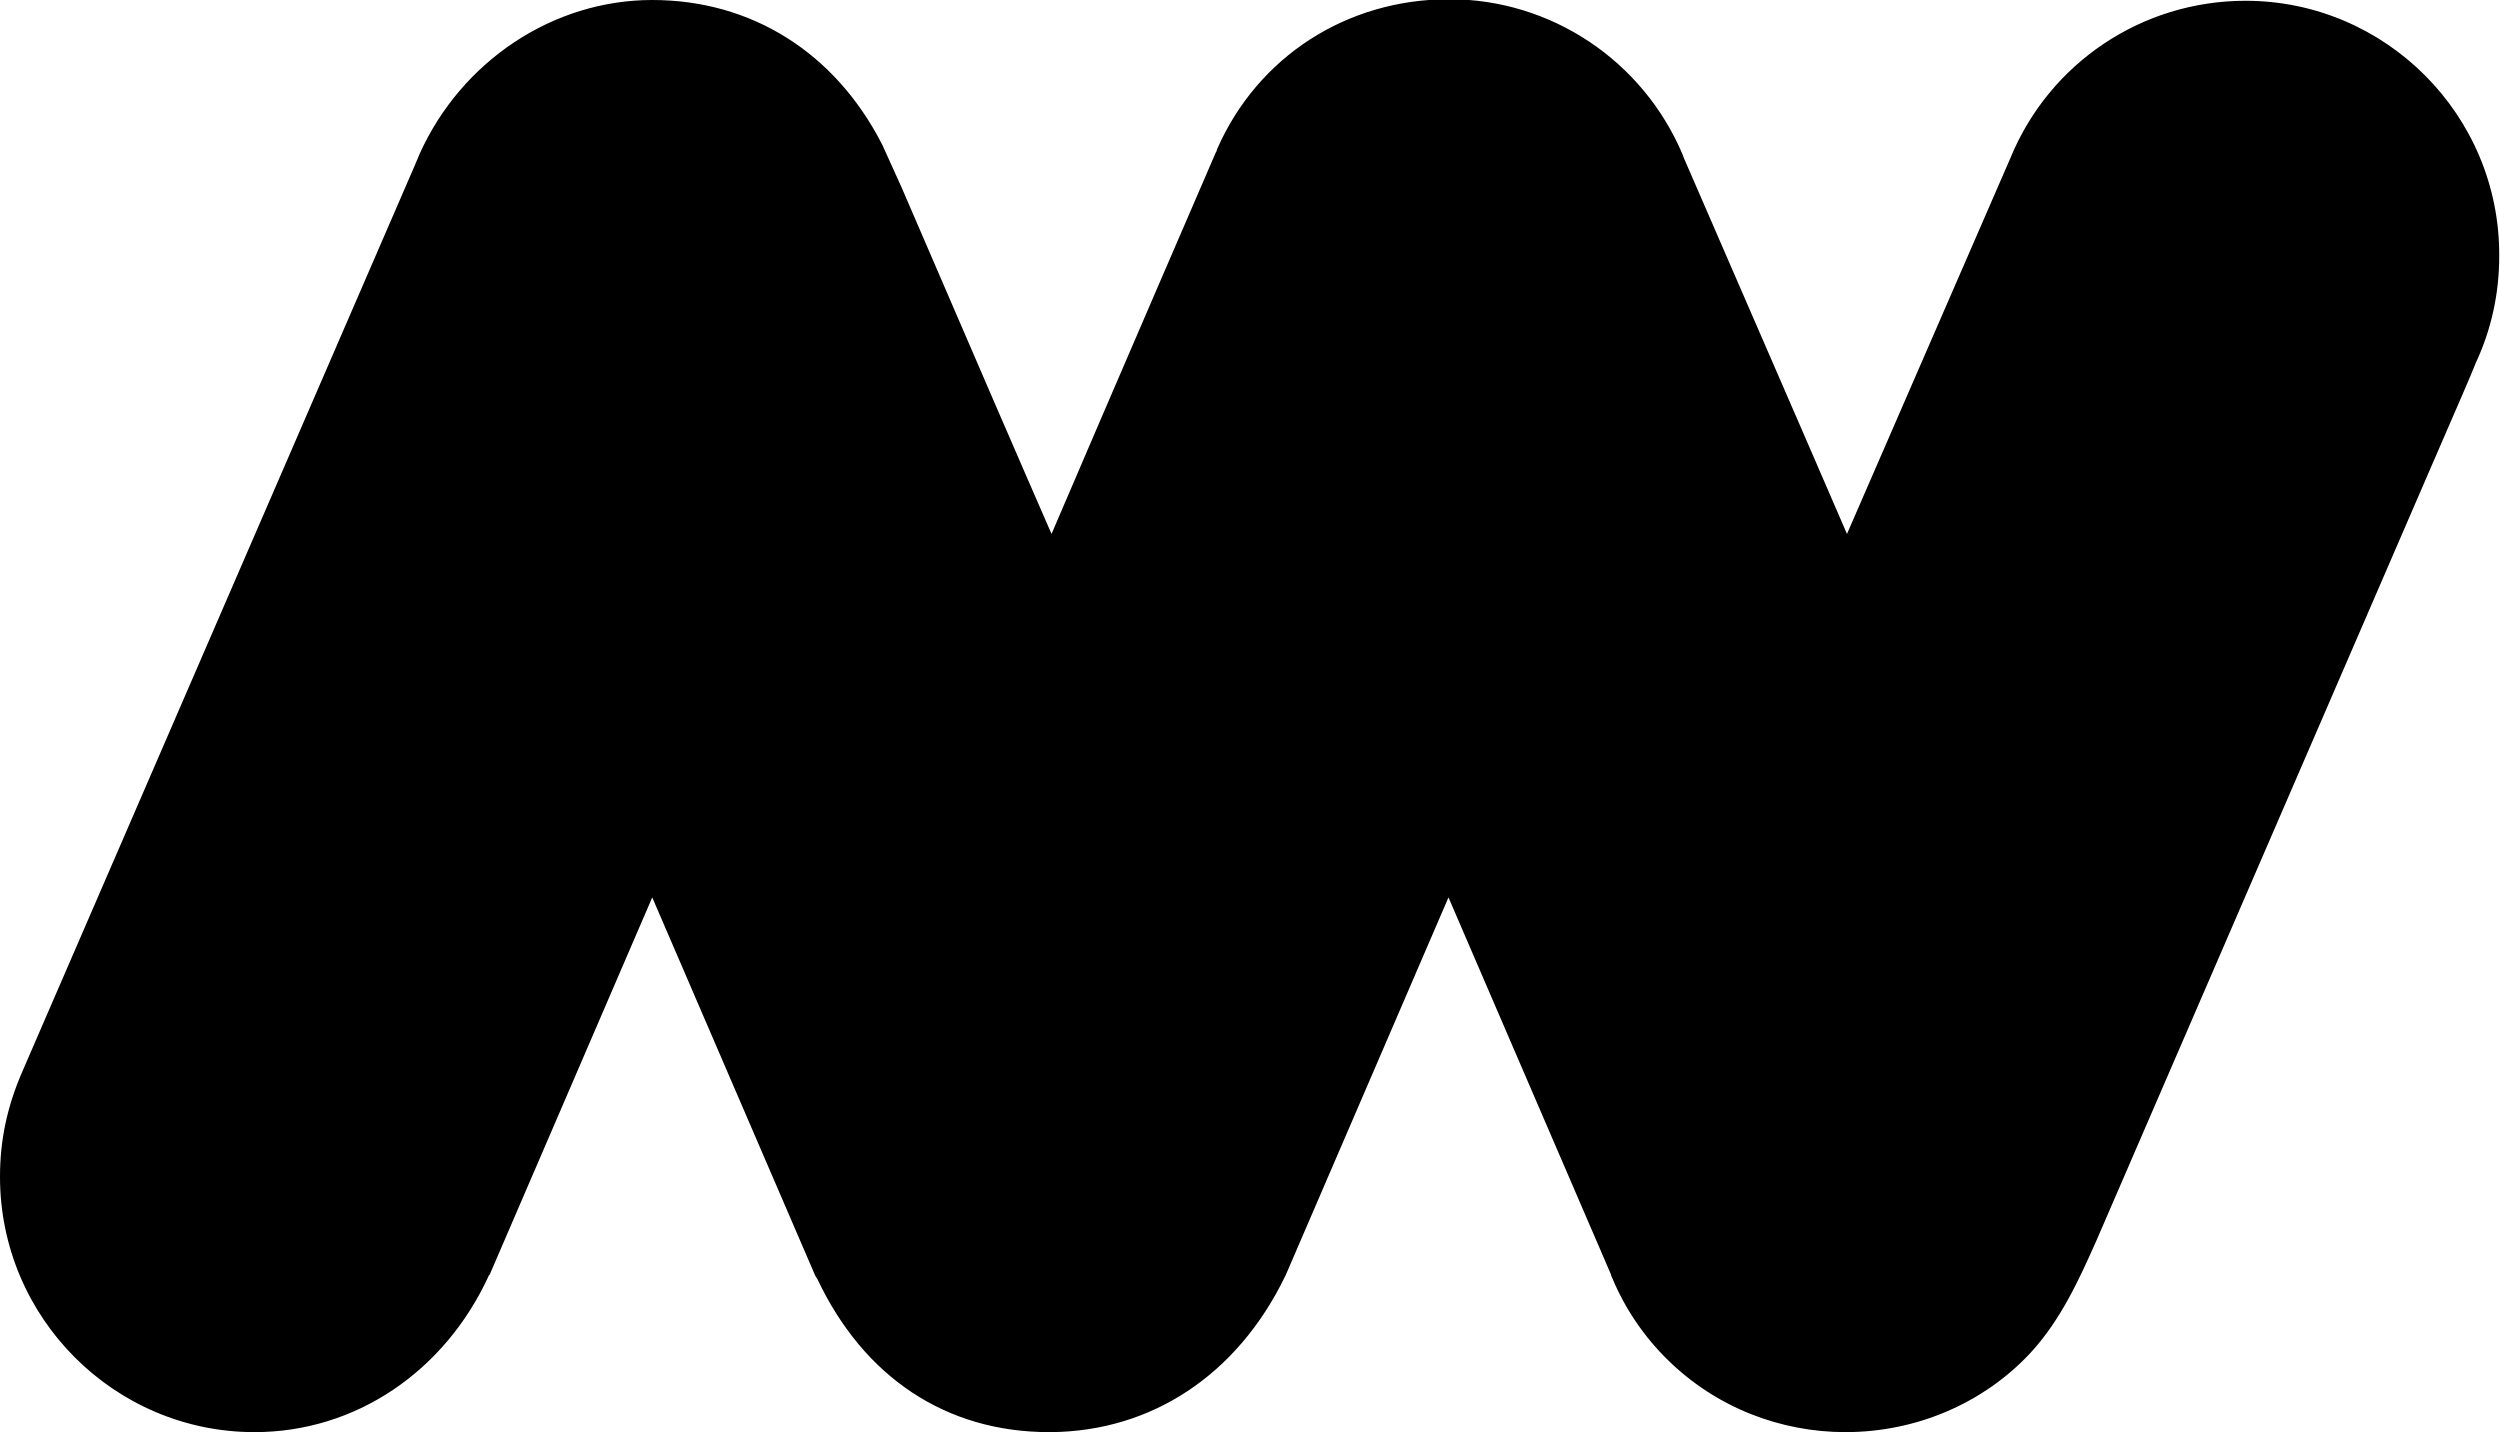 <?xml version="1.0" encoding="utf-8"?>
<!-- Generator: Adobe Illustrator 26.2.1, SVG Export Plug-In . SVG Version: 6.00 Build 0)  -->
<svg version="1.1" id="Layer_1" xmlns="http://www.w3.org/2000/svg" xmlns:xlink="http://www.w3.org/1999/xlink" x="0px" y="0px"
	 viewBox="0 0 321.2 184" style="enable-background:new 0 0 321.2 184;" xml:space="preserve">
<g>
	<path d="M288.5,0.1c-13.3,0-25.2,8-30.2,20.2c0,0-13.4,30.8-21,48.3c-6.3-14.6-17.2-39.6-21-48.4c0-0.1-0.1-0.2-0.1-0.3
		c-5.1-12.1-16.9-20-30-20c-13.2,0-24.6,7.4-29.8,19.2l-0.1,0.3c0,0.1-0.1,0.2-0.1,0.2c0,0-13.7,31.7-21.1,49
		c-2.1-4.8-4.7-10.8-7.3-16.8l-12-27.8l-2.4-5.3c0-0.1-0.1-0.1-0.1-0.2C107.3,6.8,96.6,0,83.8,0C71.1,0,59.3,7.8,53.9,19.8L53.4,21
		L2.9,137.6c-2,4.6-2.9,8.9-2.9,13.6C0,169.3,14.7,184,32.7,184c12.9,0,24.4-7.7,30.1-20.1c0,0,0-0.1,0.1-0.1l20.9-48.5l20.9,48.5
		c0.1,0.2,0.2,0.4,0.3,0.5c6,12.7,16.6,19.7,29.8,19.7h0.2c13-0.1,24-7.4,30.1-20c0-0.1,0.1-0.1,0.1-0.2l20.9-48.5l20.9,48.5
		c0,0,0,0.1,0,0.1l0.1,0.2c3.3,8,9.8,14.4,17.9,17.6c3.8,1.5,7.9,2.3,12.1,2.3c9.1,0,17.7-3.7,23.7-10.1c4-4.3,6.4-9.7,8.5-14.4
		l43-99.4c3.5-8.1,5.1-11.7,5.8-13.5l0,0c2-4.3,3-8.9,3-13.7C321.2,14.8,306.5,0.1,288.5,0.1"/>
</g>
</svg>

